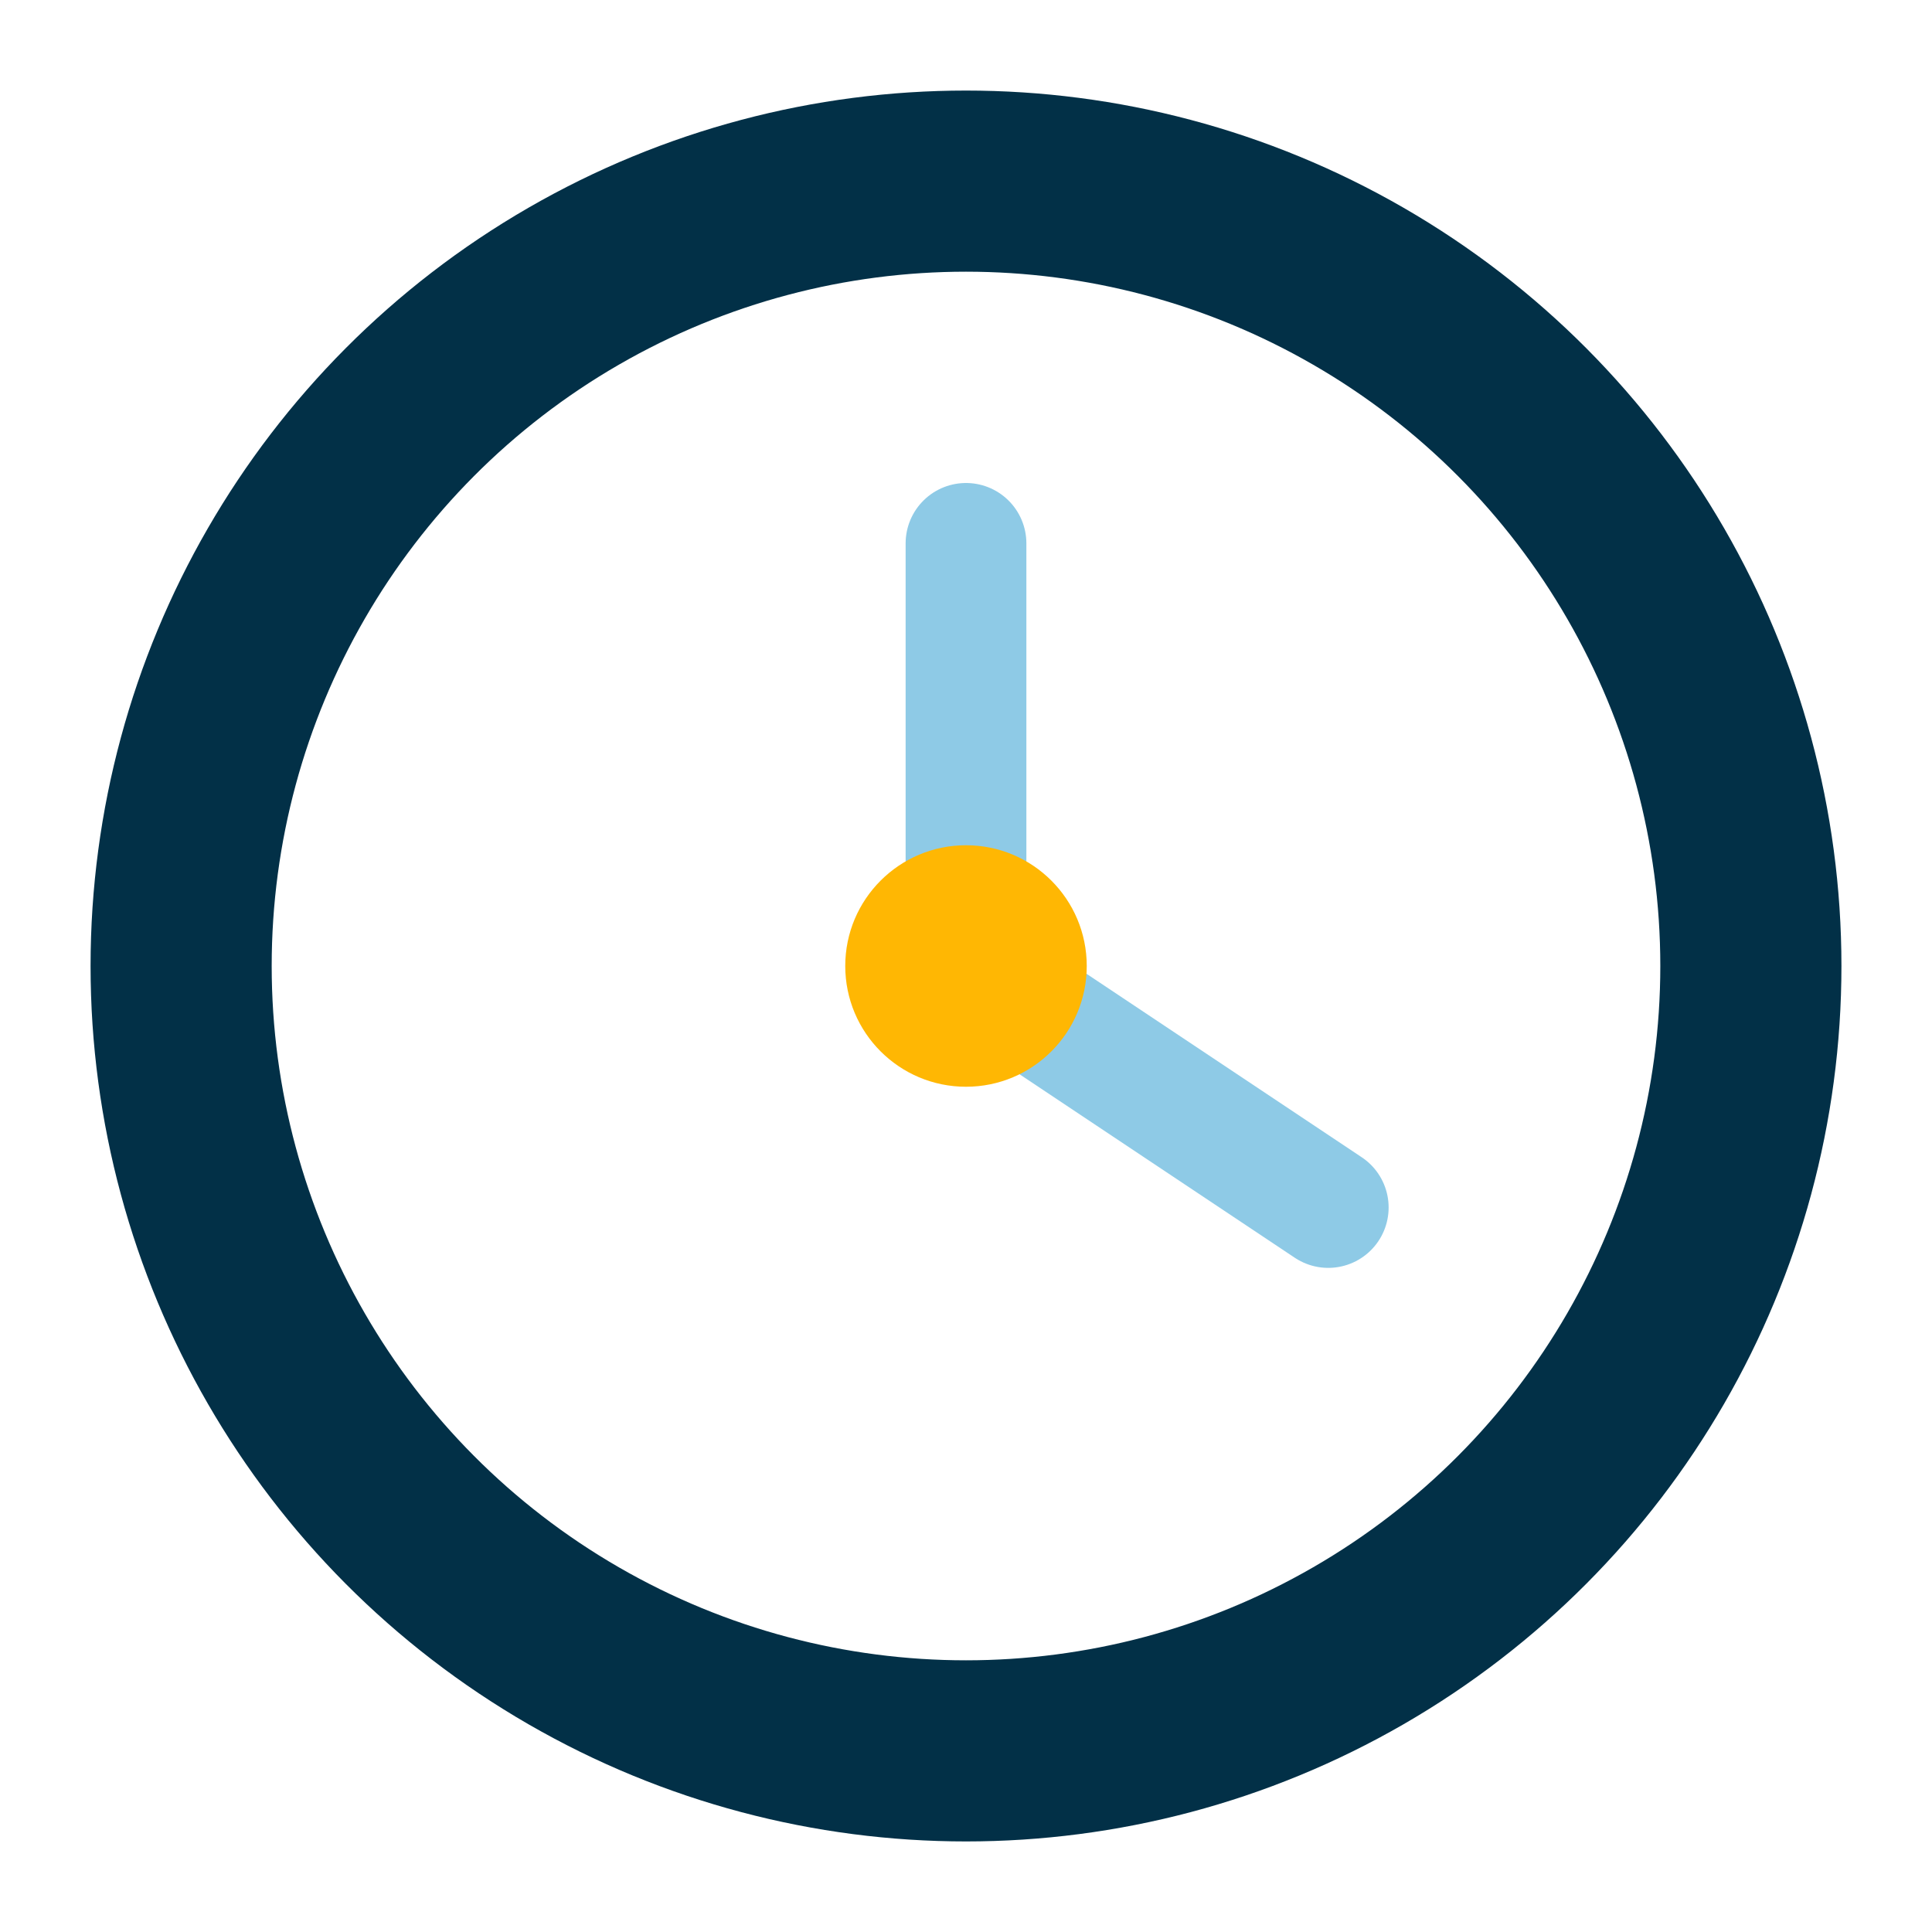 <?xml version="1.0" encoding="UTF-8"?>
<svg xmlns="http://www.w3.org/2000/svg" width="32" height="32" viewBox="0 0 32 32"><circle cx="16" cy="16" r="13" fill="none" stroke="#023047" stroke-width="3"/><path d="M16 9v7l6 4" stroke="#8ecae6" stroke-width="2" stroke-linecap="round" fill="none"/><circle cx="16" cy="16" r="2" fill="#ffb703"/></svg>